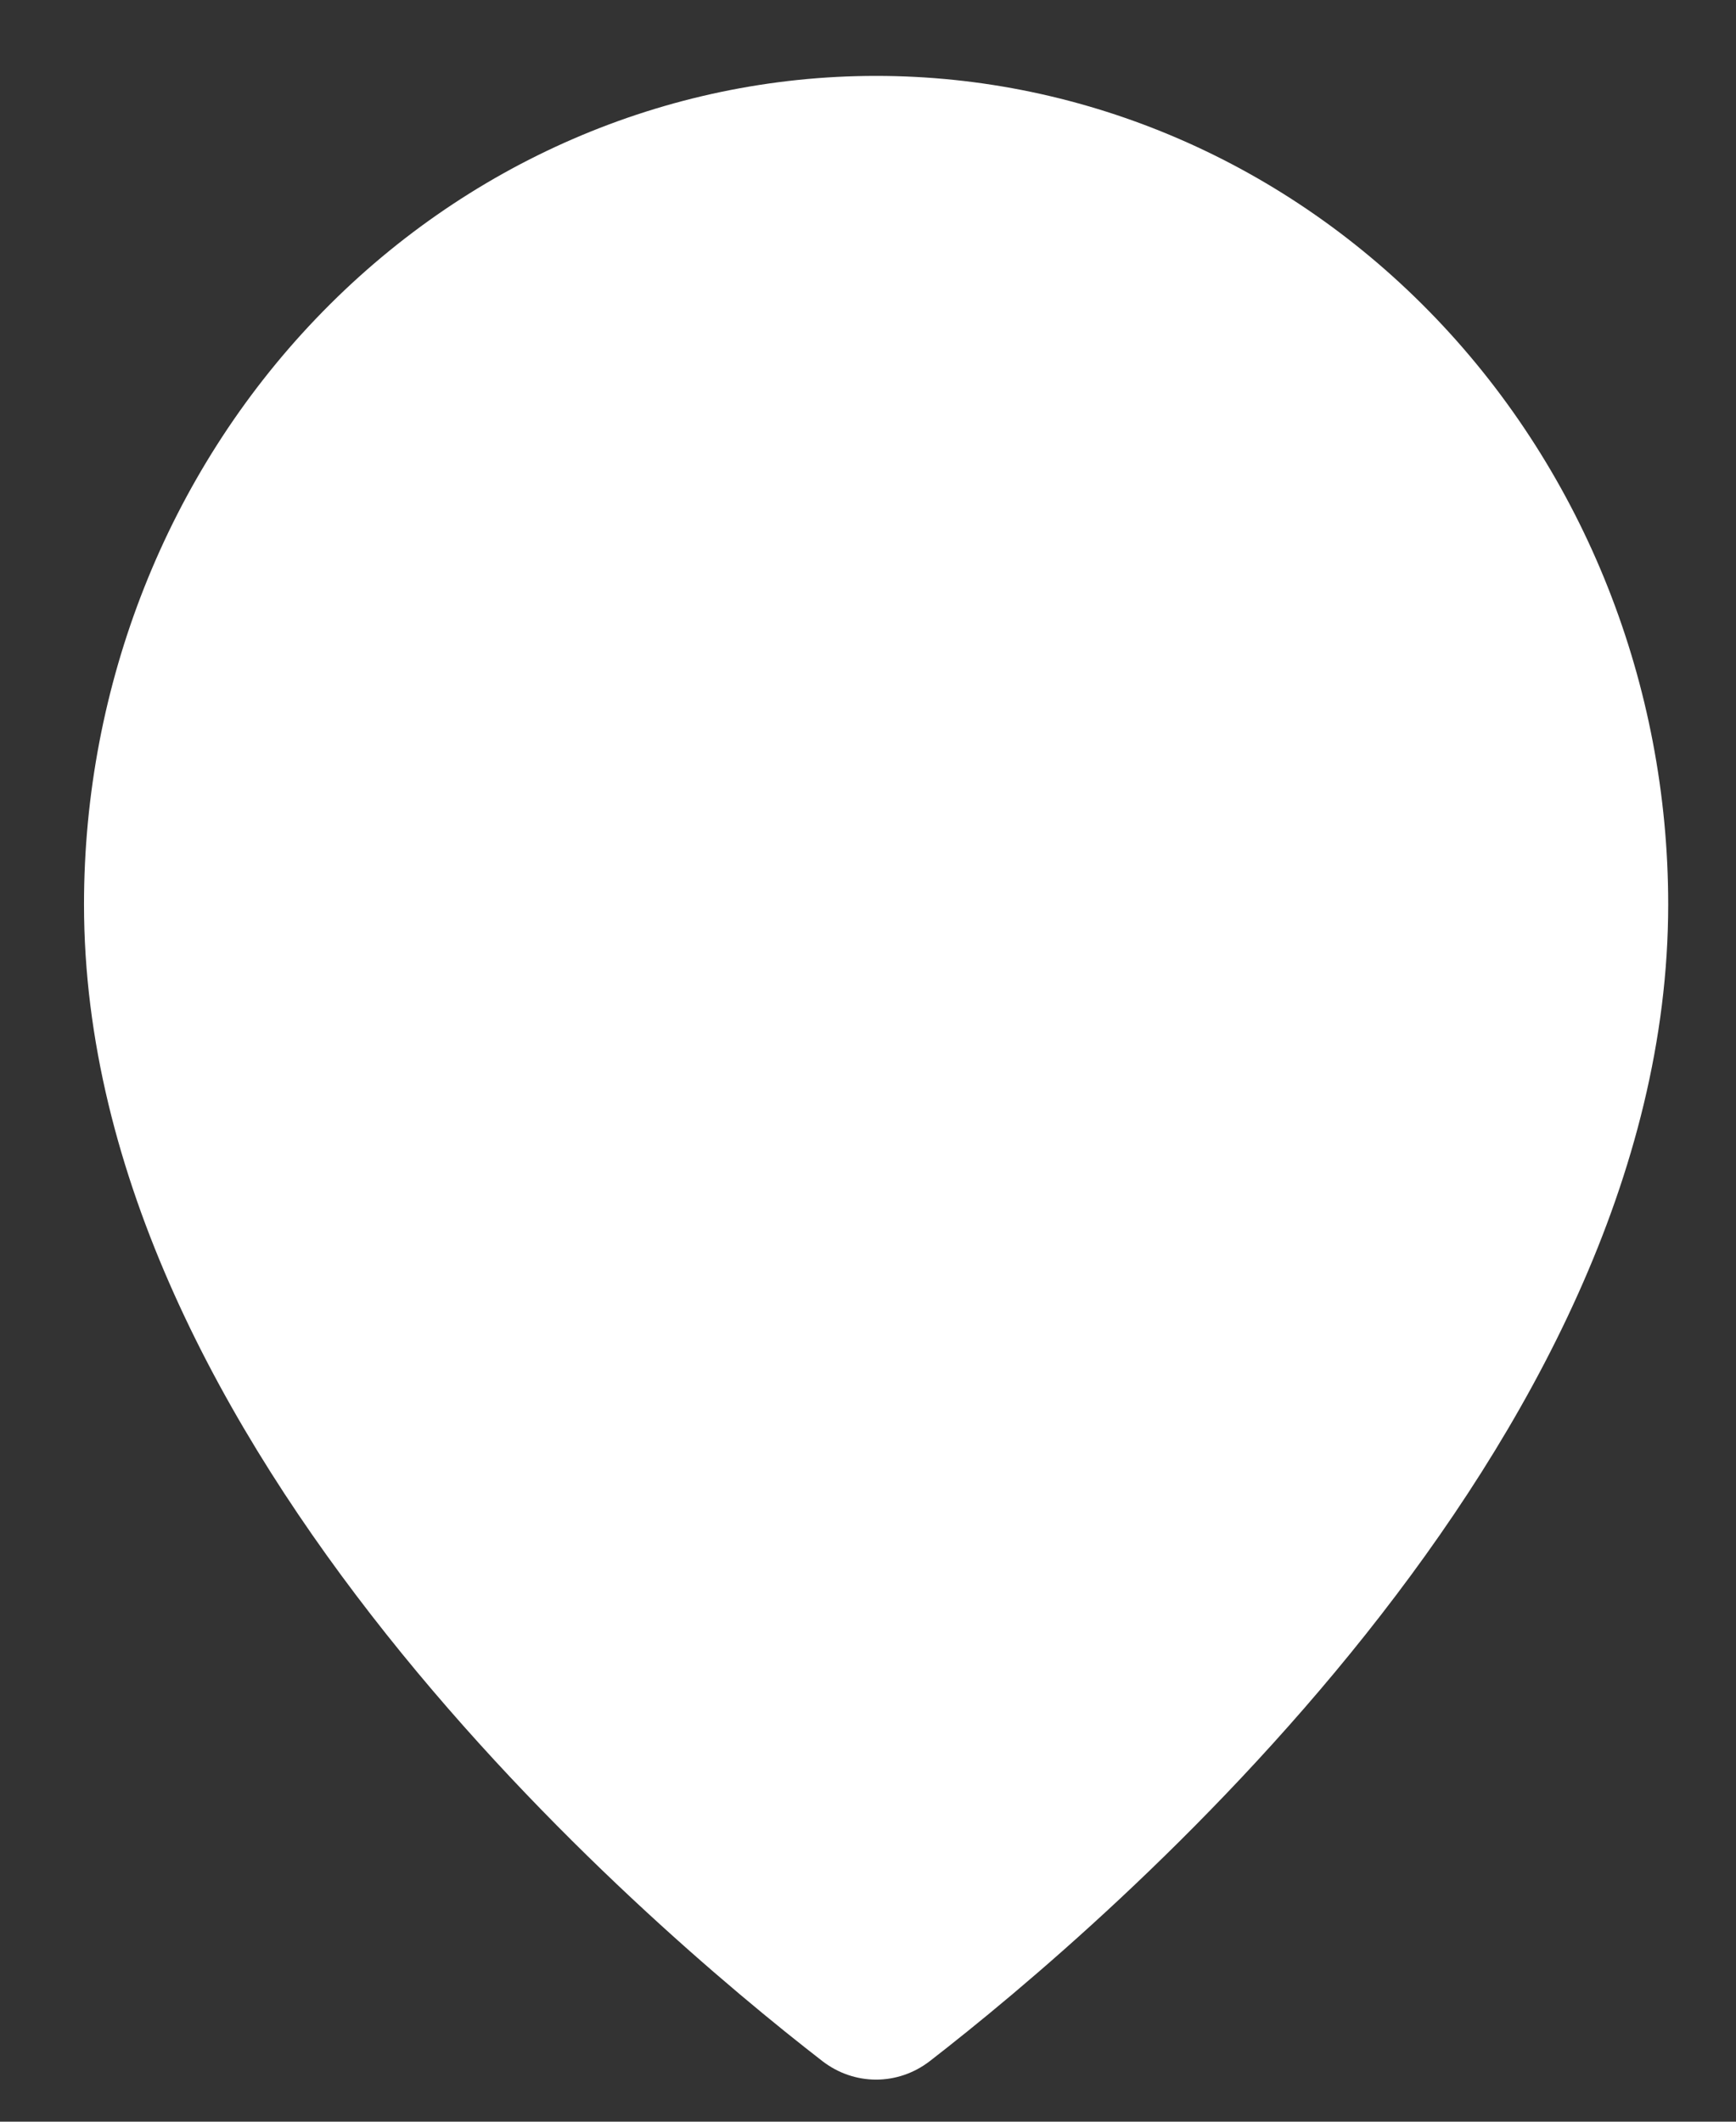 <svg width="18" height="22" viewBox="0 0 18 22" fill="none" xmlns="http://www.w3.org/2000/svg">
<rect x="0" y="0" width="18" height="22" fill="#333333" stroke="none"/>
<path d="M17.297 9.378C17.297 14.997 11.489 19.94 9.642 21.371C9.31 21.628 8.858 21.628 8.526 21.371C6.678 19.94 0.871 14.997 0.871 9.378C0.871 7.1 1.736 4.914 3.277 3.303C4.817 1.692 6.906 0.787 9.084 0.787C11.262 0.787 13.351 1.692 14.891 3.303C16.431 4.914 17.297 7.1 17.297 9.378Z" fill="white"/>
</svg>
